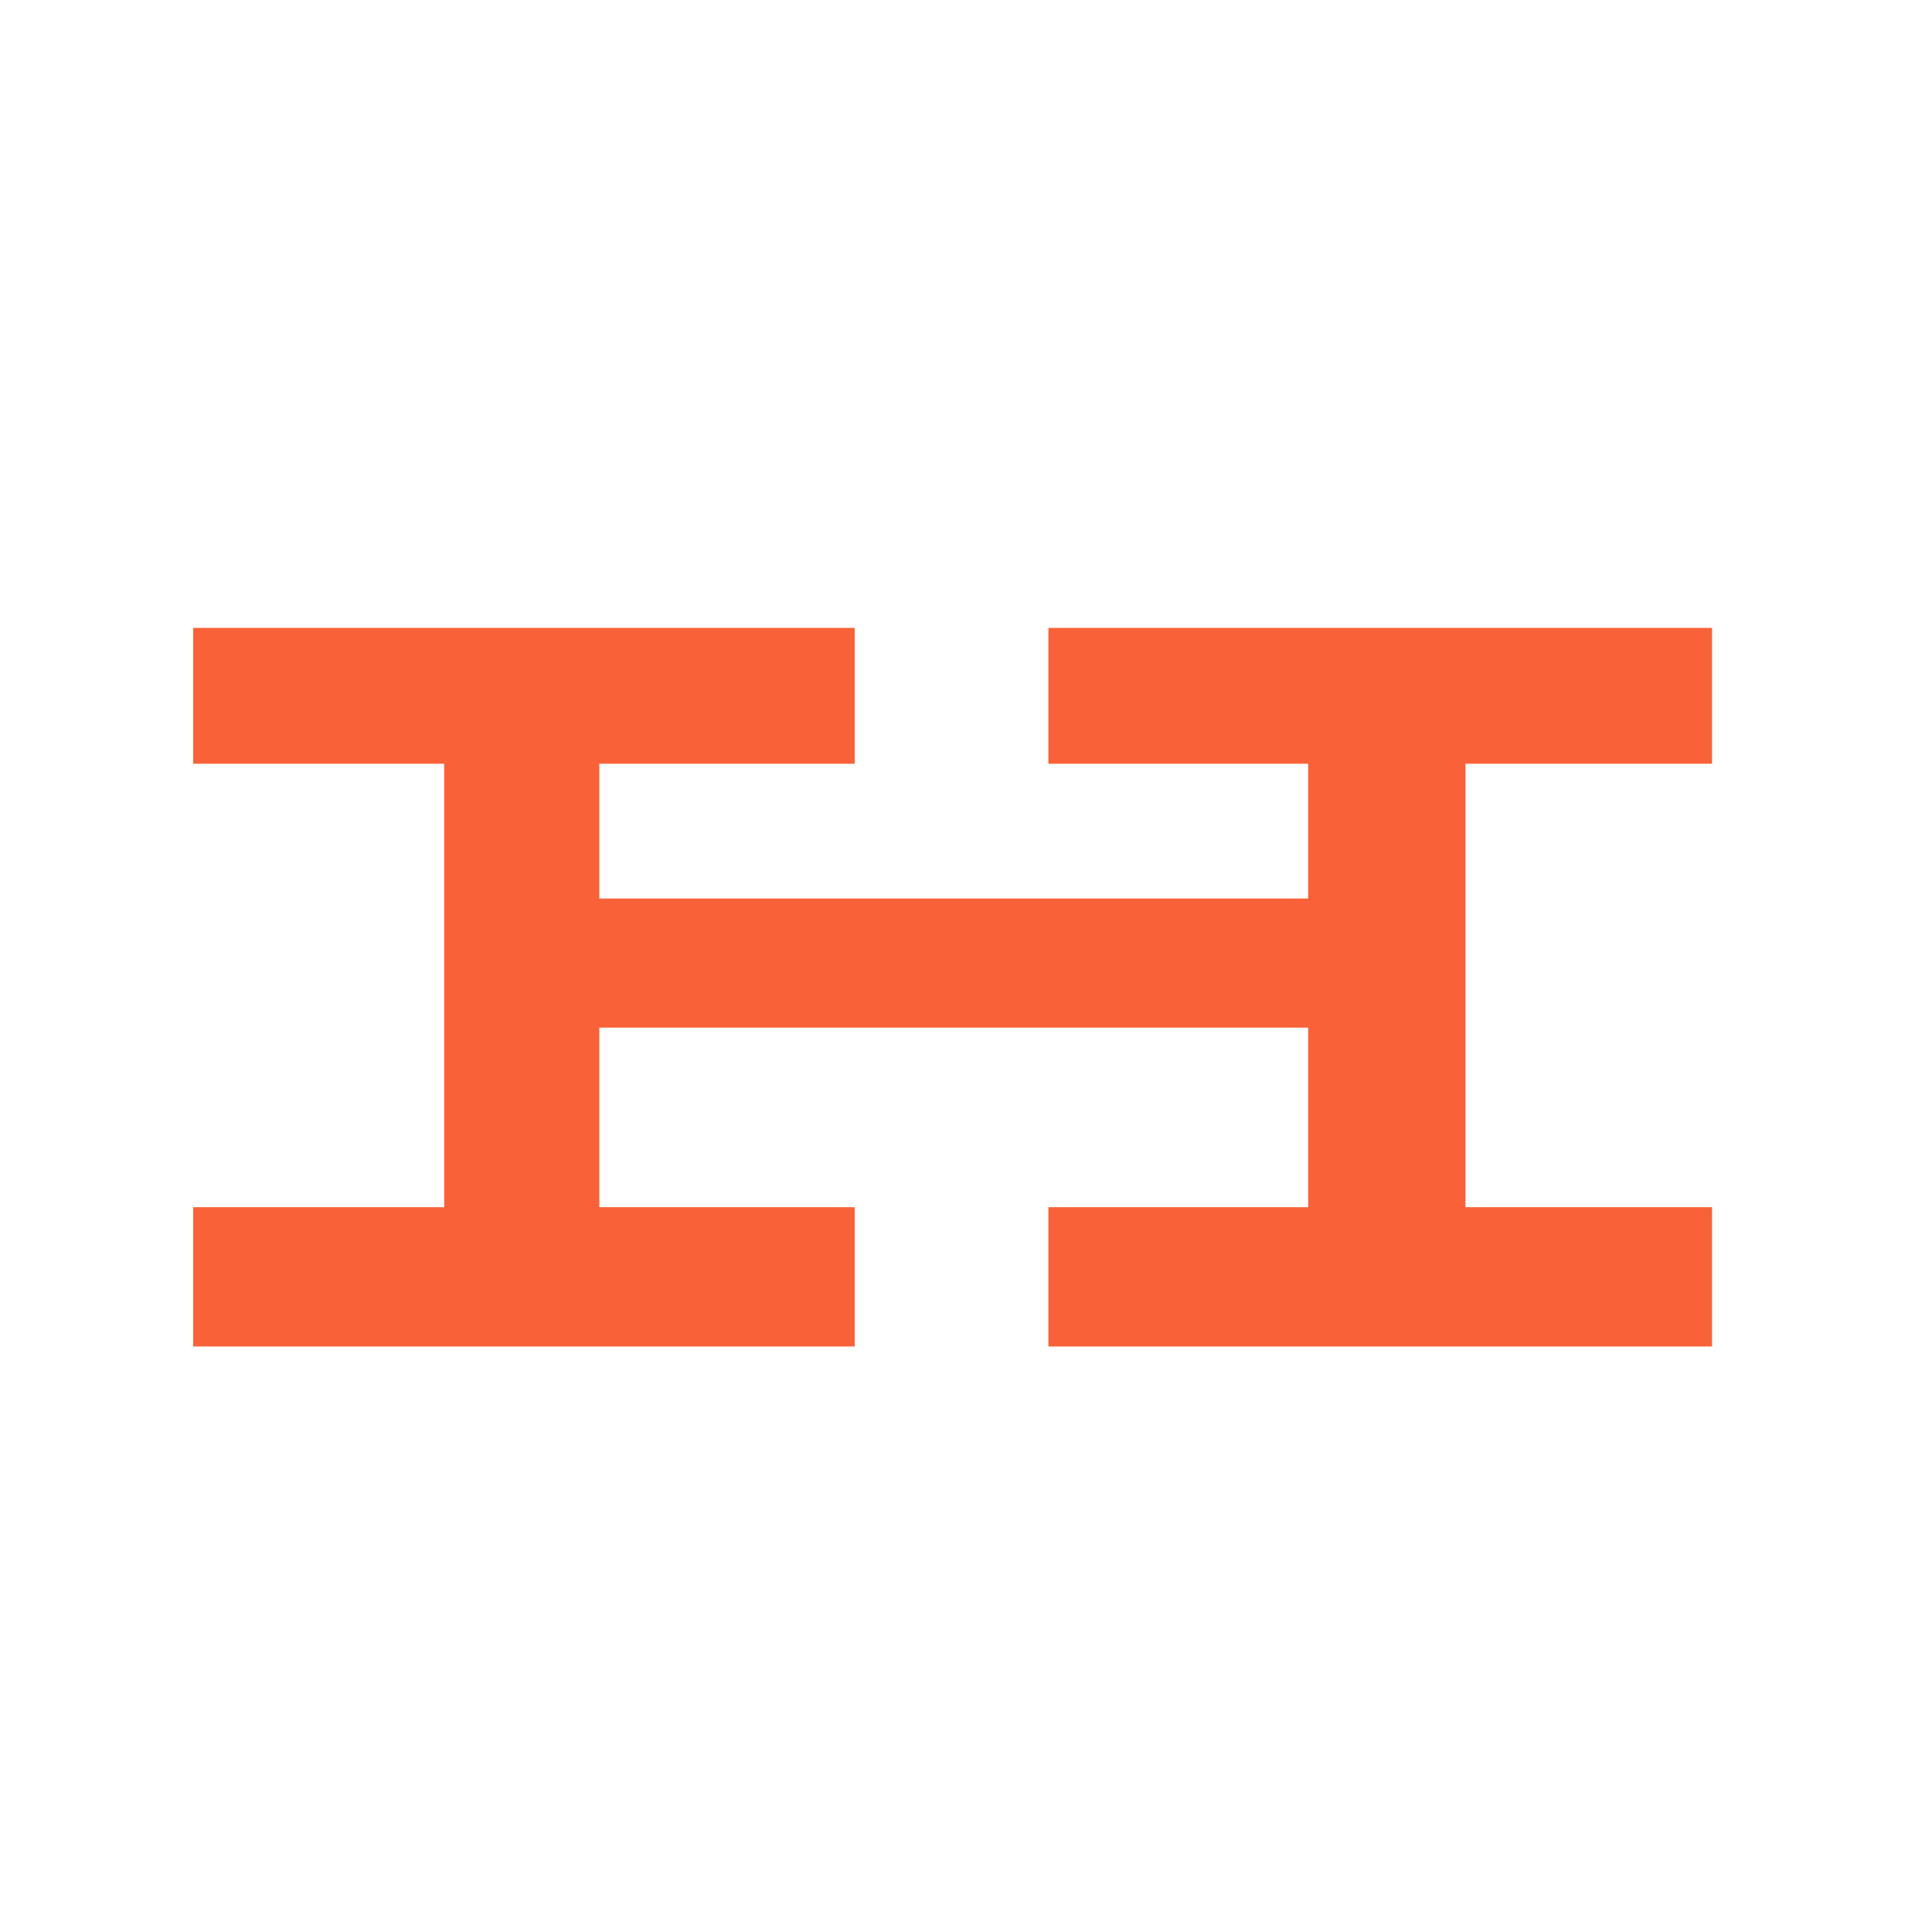 <svg width="32" height="32" viewBox="0 0 32 32" fill="none" xmlns="http://www.w3.org/2000/svg">
<g clip-path="url(#clip0_6002_519)">
<path d="M28.357 12.65H24.273V19.995H28.357V22.302H17.365V19.995H21.667V17.021H9.927V19.995H14.157V22.302H3.2V19.995H7.357V12.65H3.2V10.4H14.157V12.65H9.927V14.882H21.667V12.65H17.365V10.4H28.357V12.65Z" fill="#F96238"/>
</g>
<defs>
<clipPath id="clip0_6002_519">
<rect width="32" height="32" fill="white"/>
</clipPath>
</defs>
</svg>
